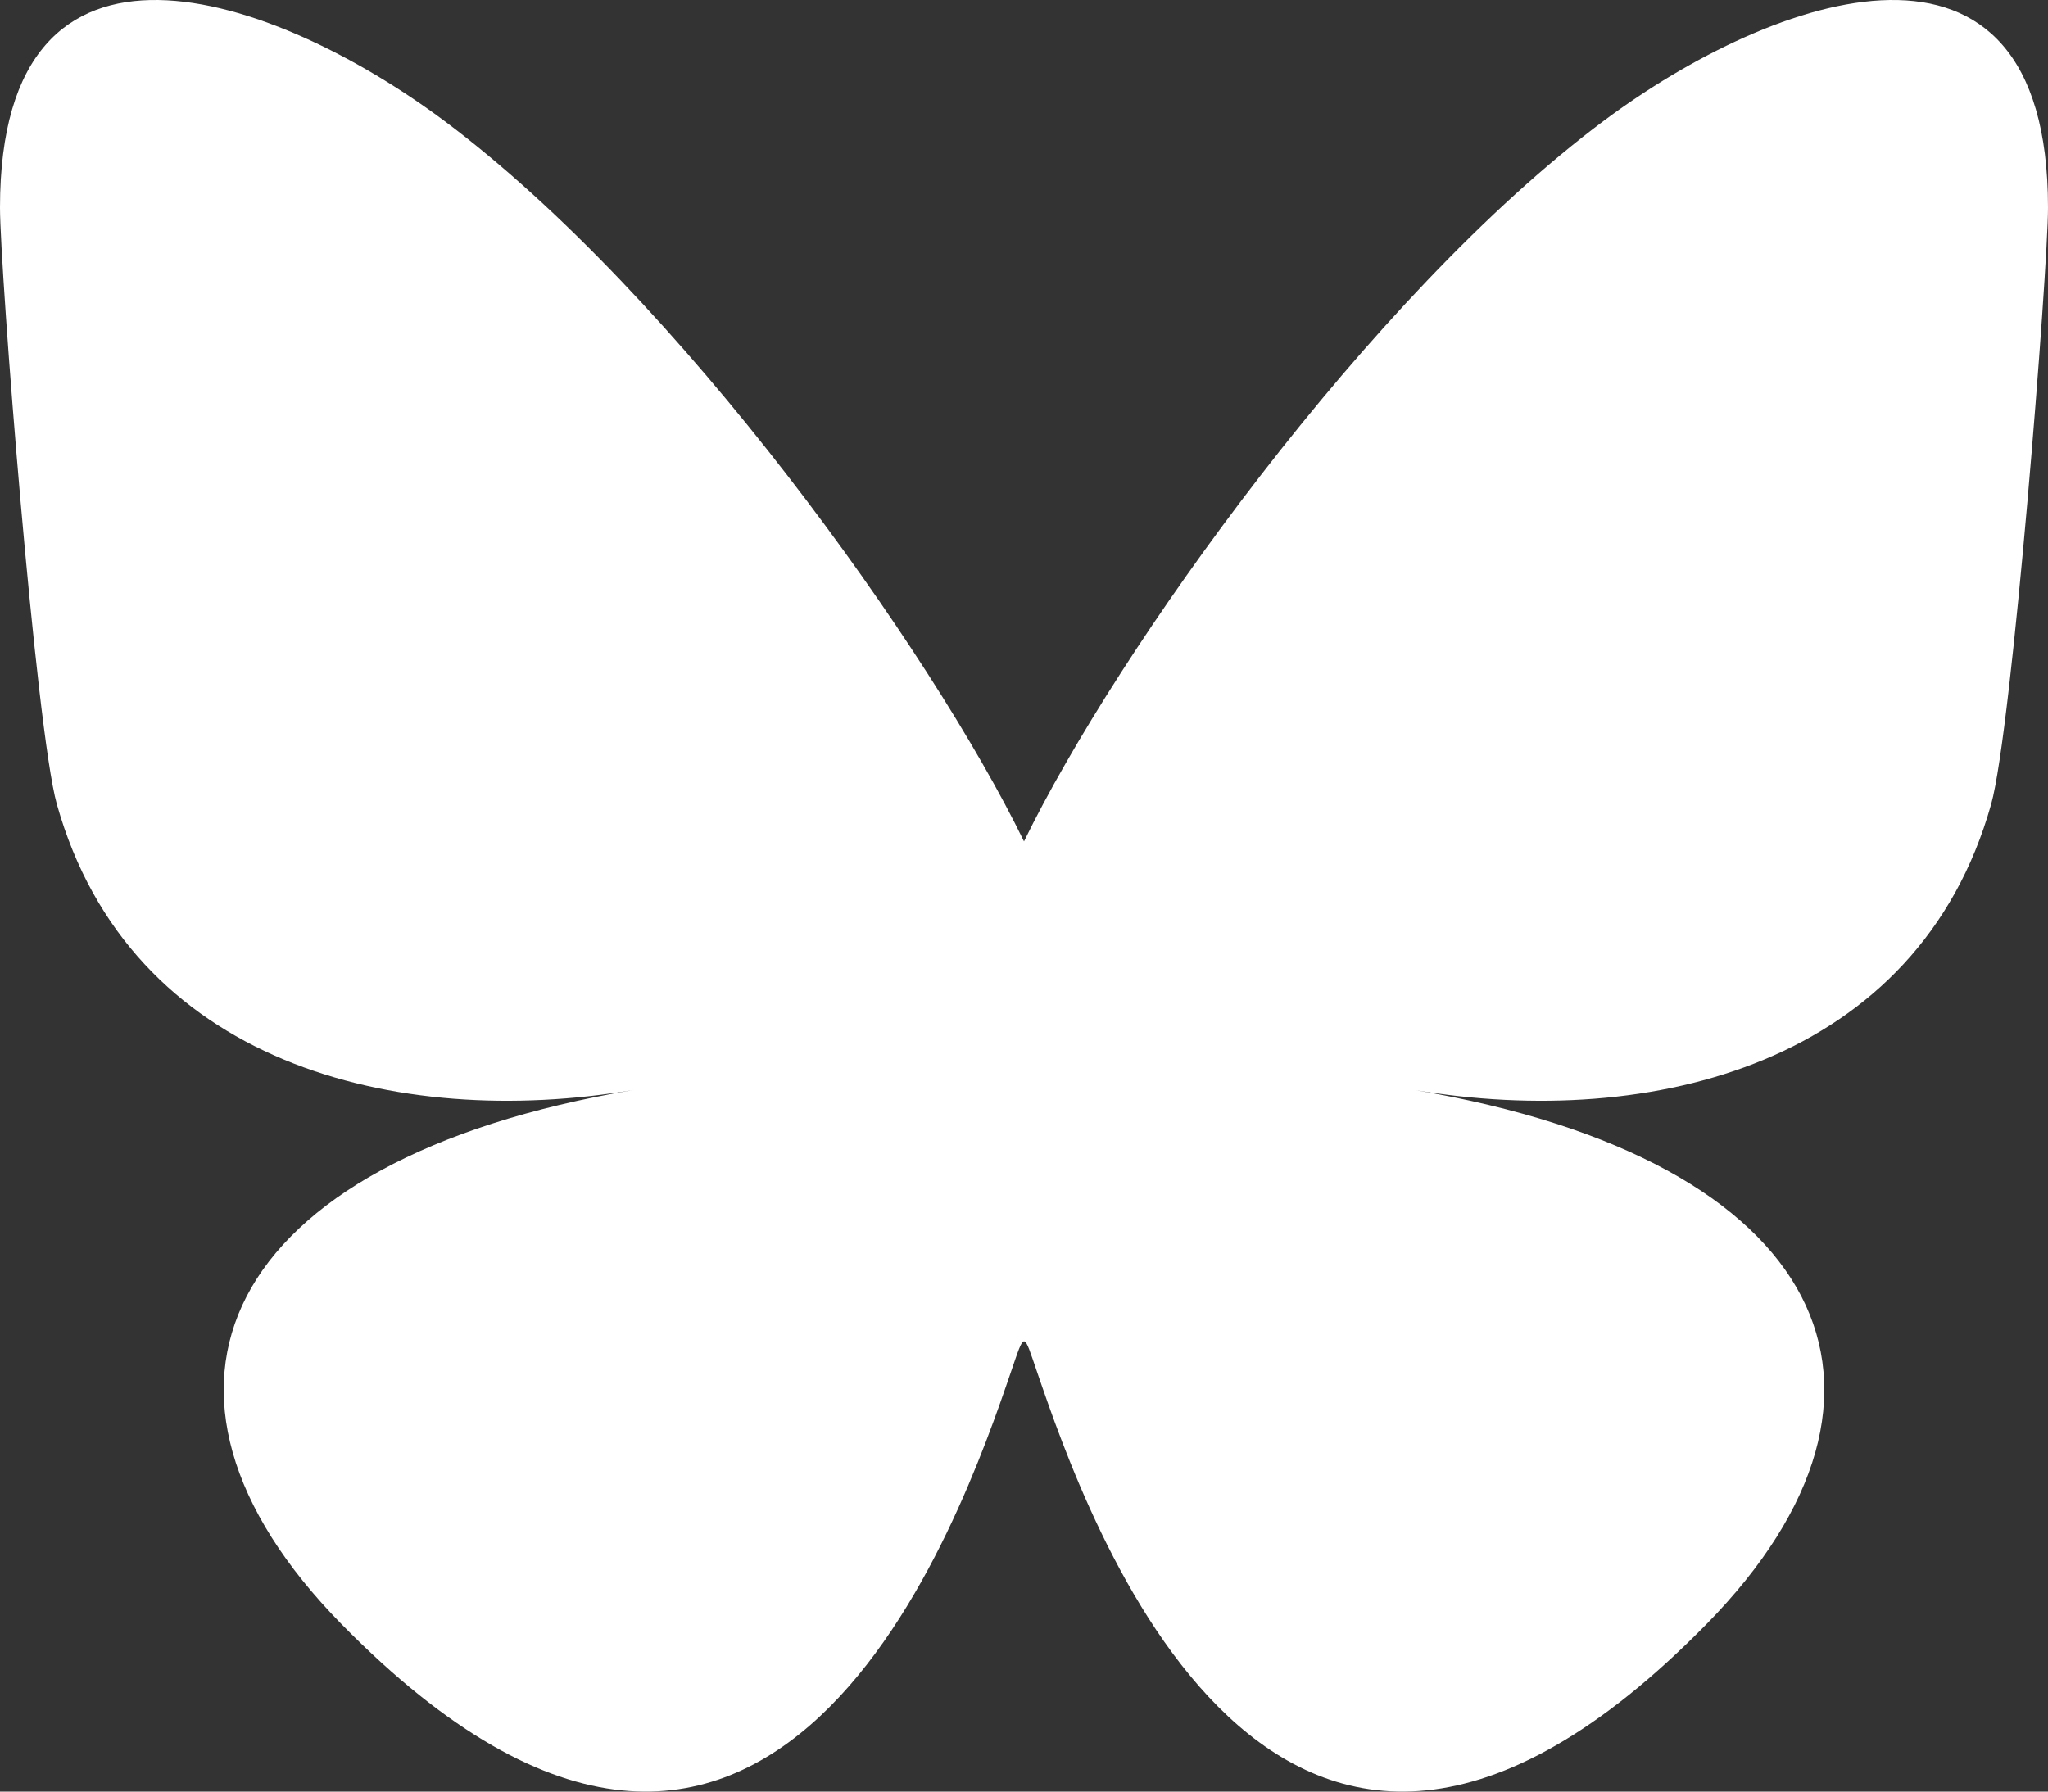 <svg width="48" height="42" viewBox="0 0 48 42" fill="none" xmlns="http://www.w3.org/2000/svg">
<rect x="0" y="0" width="48" height="42" fill="#333333" stroke="none"/>
<g clip-path="url(#clip0_1036_172)">
<path d="M10.405 2.827C15.908 6.933 21.827 15.258 24 19.725C26.173 15.258 32.093 6.933 37.595 2.827C41.566 -0.135 48 -2.428 48 4.866C48 6.323 47.16 17.104 46.667 18.855C44.954 24.939 38.71 26.491 33.156 25.552C42.864 27.194 45.333 32.632 40 38.07C29.871 48.399 25.442 35.478 24.308 32.168C23.98 31.215 24.027 31.193 23.692 32.168C22.558 35.478 18.129 48.399 8 38.07C2.667 32.632 5.136 27.194 14.844 25.552C9.29 26.491 3.046 24.939 1.333 18.855C0.84 17.104 0 6.323 0 4.866C0 -2.428 6.434 -0.135 10.405 2.827Z" fill="#fff"/>
</g>
<defs>
<clipPath id="clip0_1036_172">
<rect width="48" height="42" fill="white"/>
</clipPath>
</defs>
</svg>
